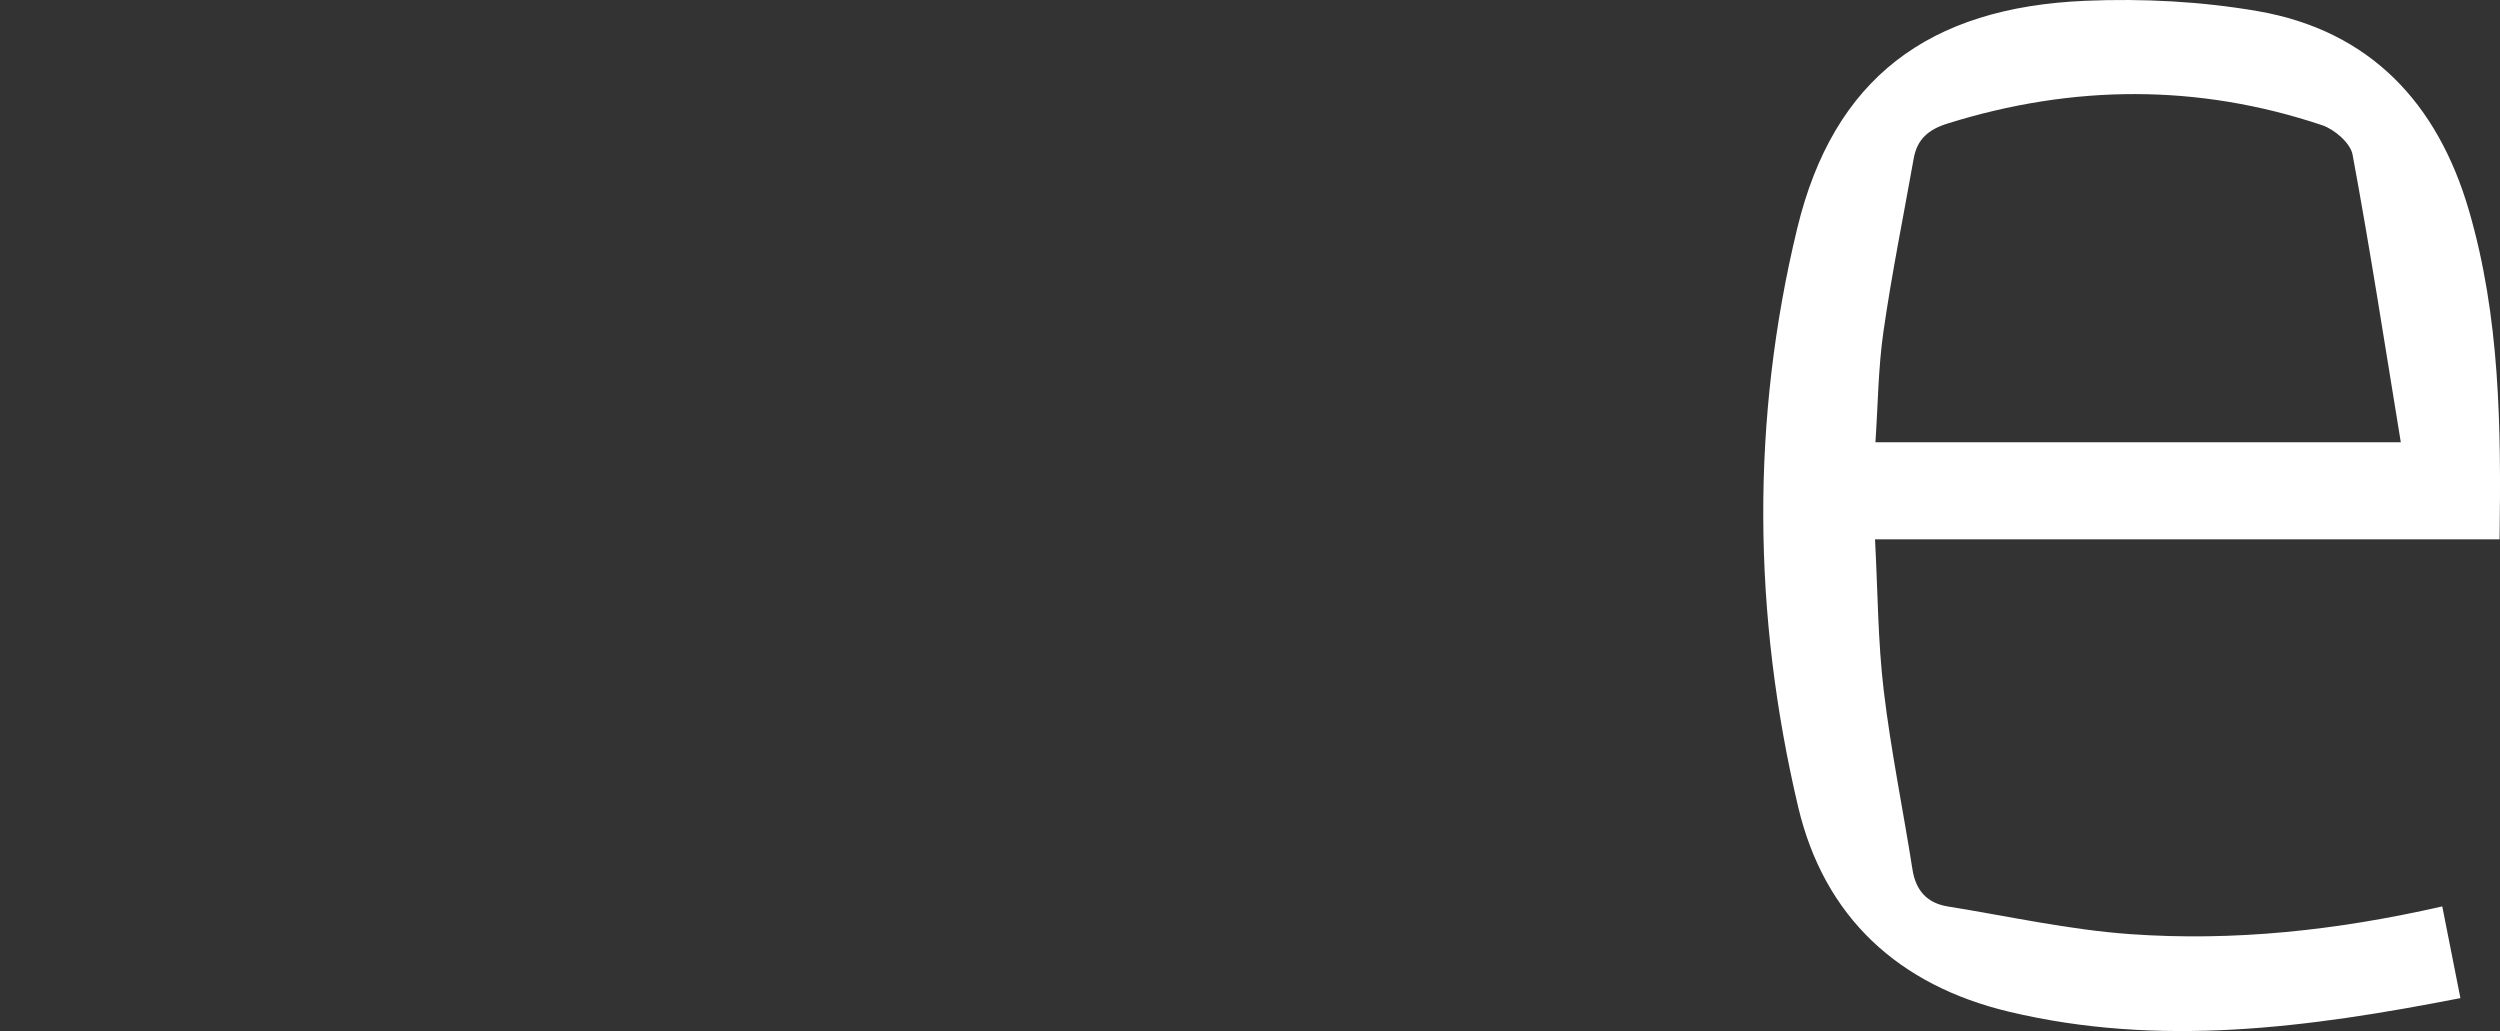 <?xml version="1.0" encoding="UTF-8" standalone="no"?><svg xmlns="http://www.w3.org/2000/svg" xmlns:xlink="http://www.w3.org/1999/xlink" fill="#ffffff" height="920.55" viewBox="0 0 2232.09 920.55" width="2232.09"><rect x="0" y="0" width="2232.09" height="920.55" fill="#333333" stroke="none"/><g data-name="Layer 2"><g data-name="Layer 1"><path d="M3069.29,892.94c-136.28,26.62-268.76,44.14-402.81,12.2-98.88-23.56-165.22-84.42-188.5-183.07-40.49-171.57-42.24-345.32-.77-516.51C2509.64,71.71,2594.4,8.38,2734.57,2.49c51.08-2.14,103.37.53,153.68,9.23C2988.76,29.12,3049.07,94,3077,190c27.63,95,28.7,192.74,27.25,293.35H2546.64c2.49,46.91,2.56,91.18,7.76,134.85,6.38,53.61,17.32,106.66,25.7,160.05,3,18.89,13.17,29.9,31.58,32.87,54.13,8.72,108.06,20.79,162.56,24.68,92.55,6.6,184.55-3.23,278.85-24.74C3058.42,838,3063.4,863.17,3069.29,892.94Zm-53.21-496.26c-14.53-88.8-27.52-173.08-43.08-256.88-1.91-10.29-16.11-22.53-27.17-26.23-111-37.16-222.52-36.39-334.27-1.55-17.22,5.36-27.32,14-30.4,31.35-9.16,51.47-19.58,102.76-27,154.48-4.67,32.36-4.89,65.36-7.16,98.83Z" transform="translate(-872.55 -1.79)"/></g></g></svg>